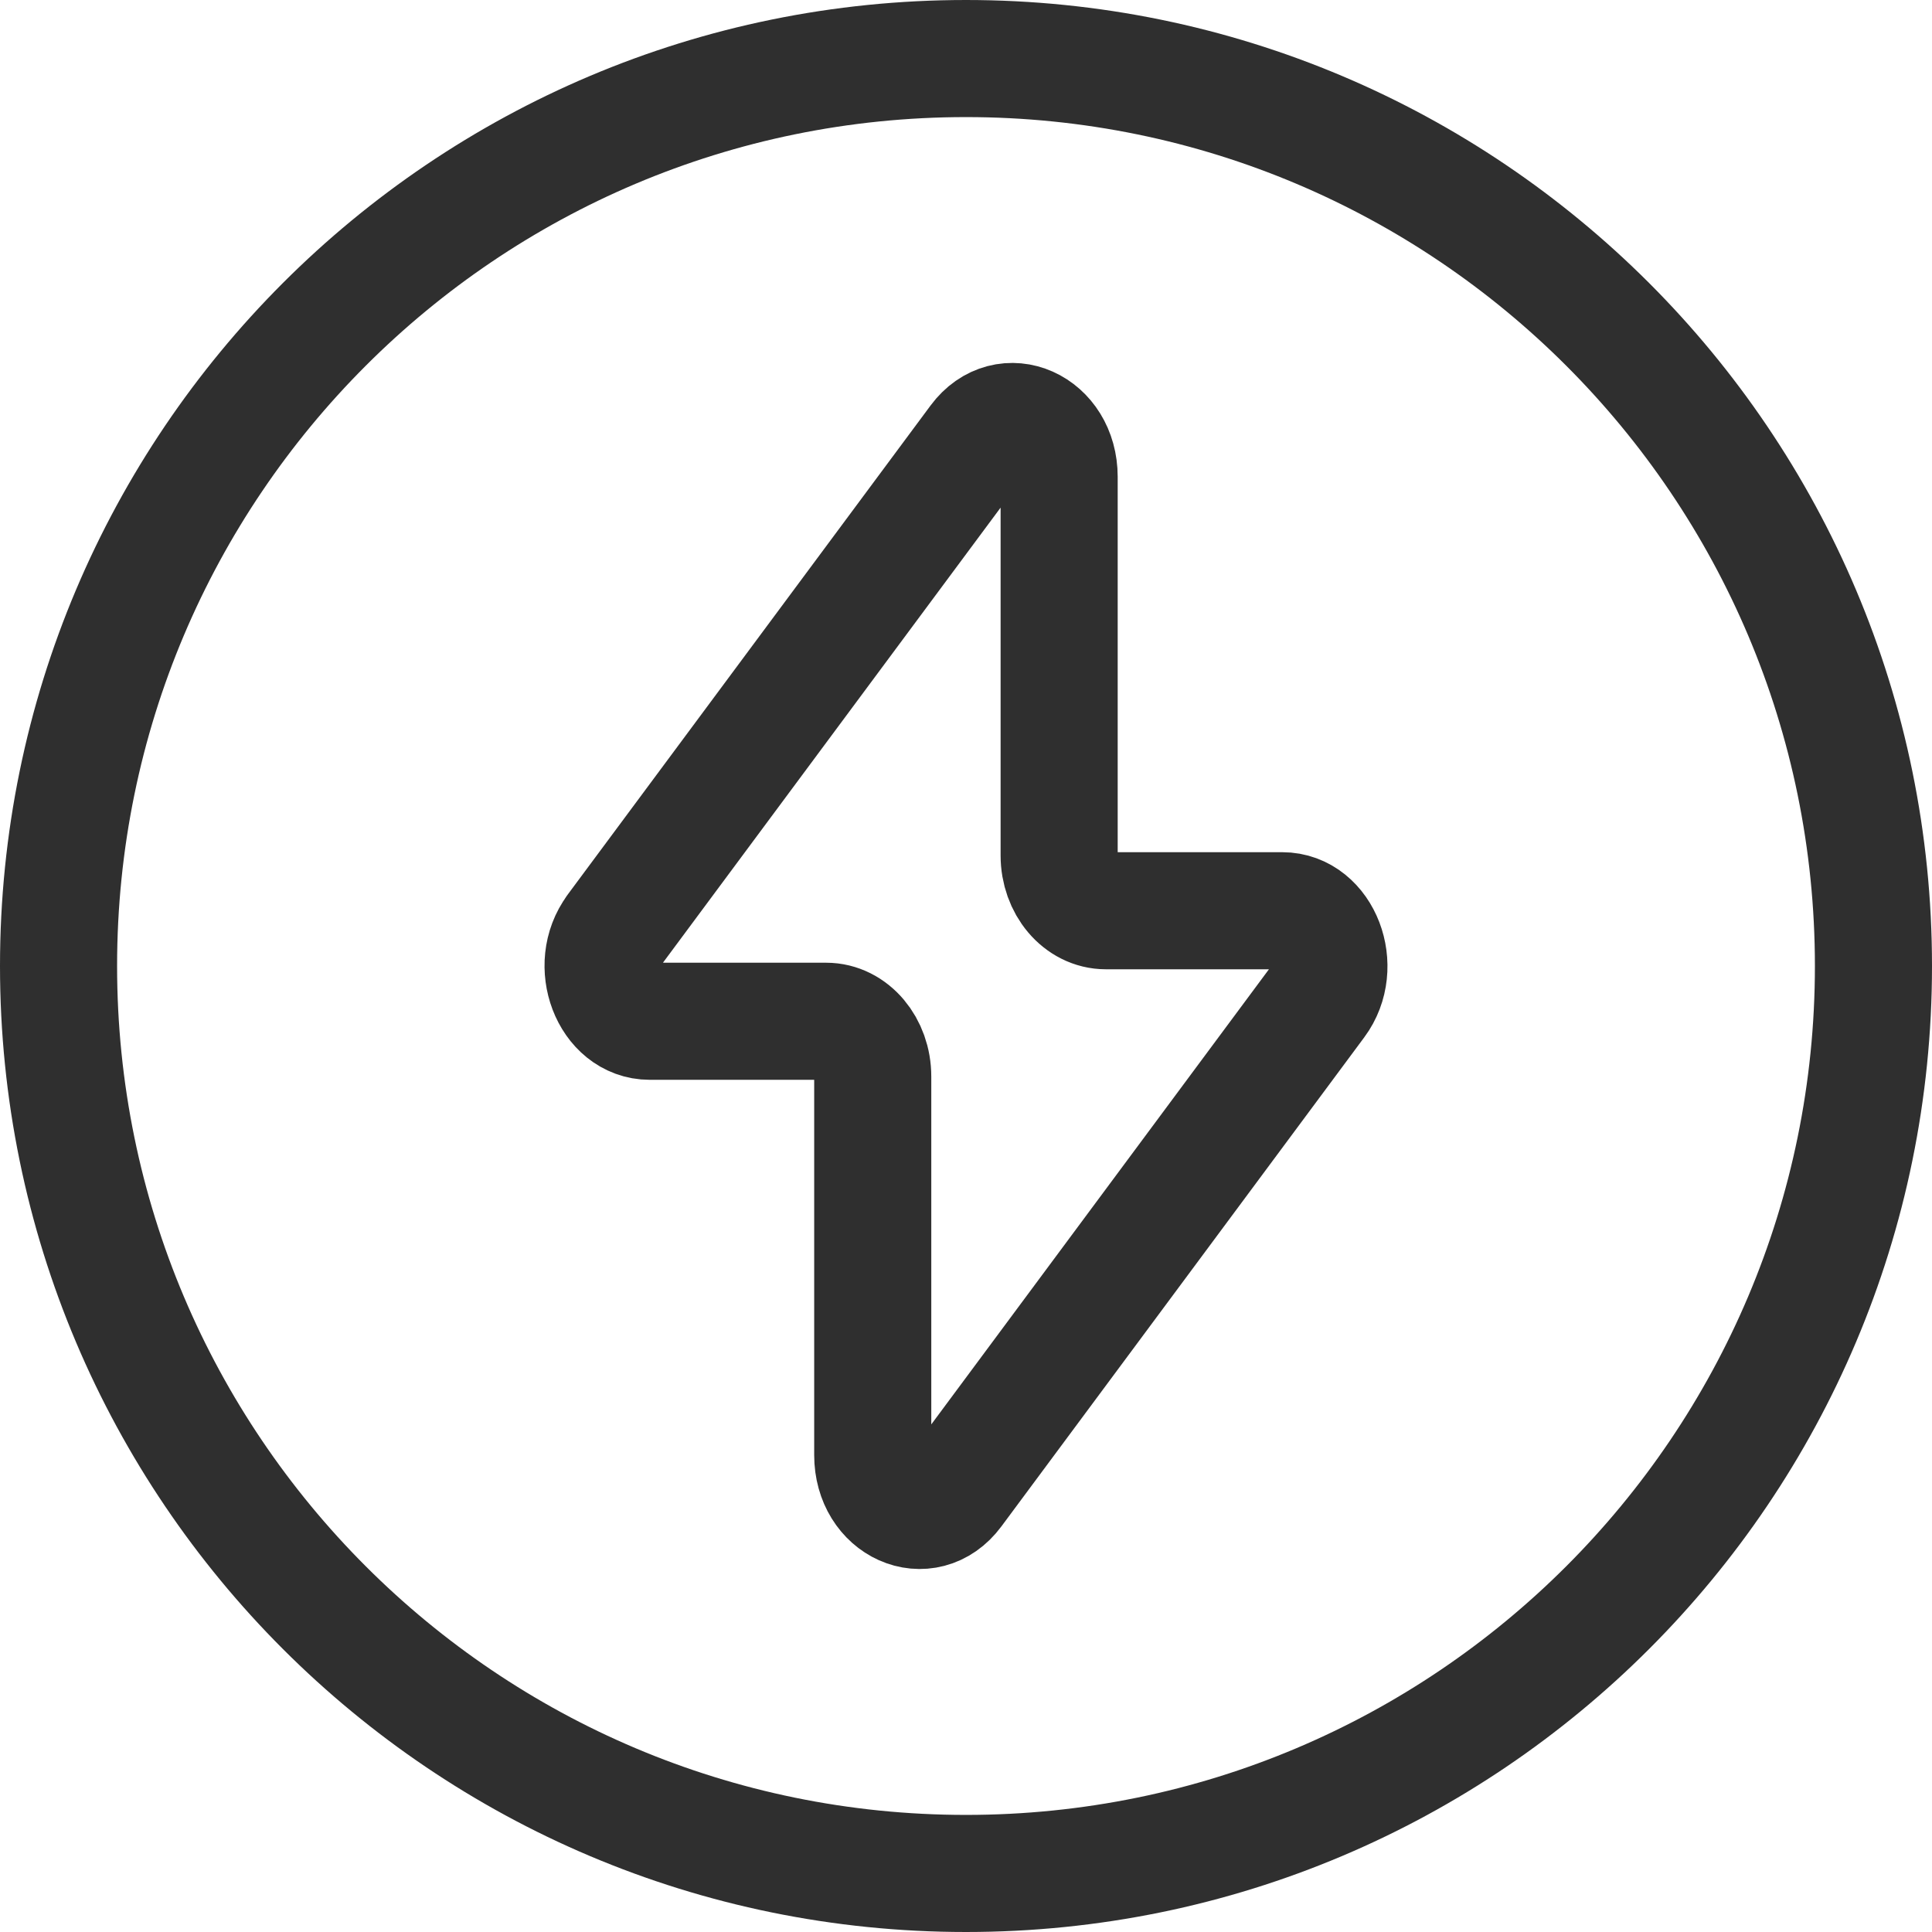 <svg width="33" height="33" viewBox="0 0 33 33" fill="none" xmlns="http://www.w3.org/2000/svg">
<path d="M16.5 32C25.06 32 32 25.06 32 16.5C32 7.94 25.06 1 16.5 1C7.94 1 1 7.94 1 16.5C1 25.06 7.94 32 16.5 32Z" stroke="#2F2F2F" stroke-width="2"/>
<path d="M10.499 15.877L16.698 7.522C17.183 6.868 18.091 7.274 18.091 8.145V14.612C18.091 15.133 18.448 15.556 18.888 15.556H21.901C22.586 15.556 22.952 16.514 22.499 17.123L16.301 25.477C15.816 26.131 14.907 25.725 14.907 24.854V18.388C14.907 17.867 14.551 17.444 14.111 17.444H11.098C10.414 17.444 10.048 16.486 10.501 15.877" stroke="#2F2F2F" stroke-width="2" stroke-linecap="round" stroke-linejoin="round"/>
</svg>
